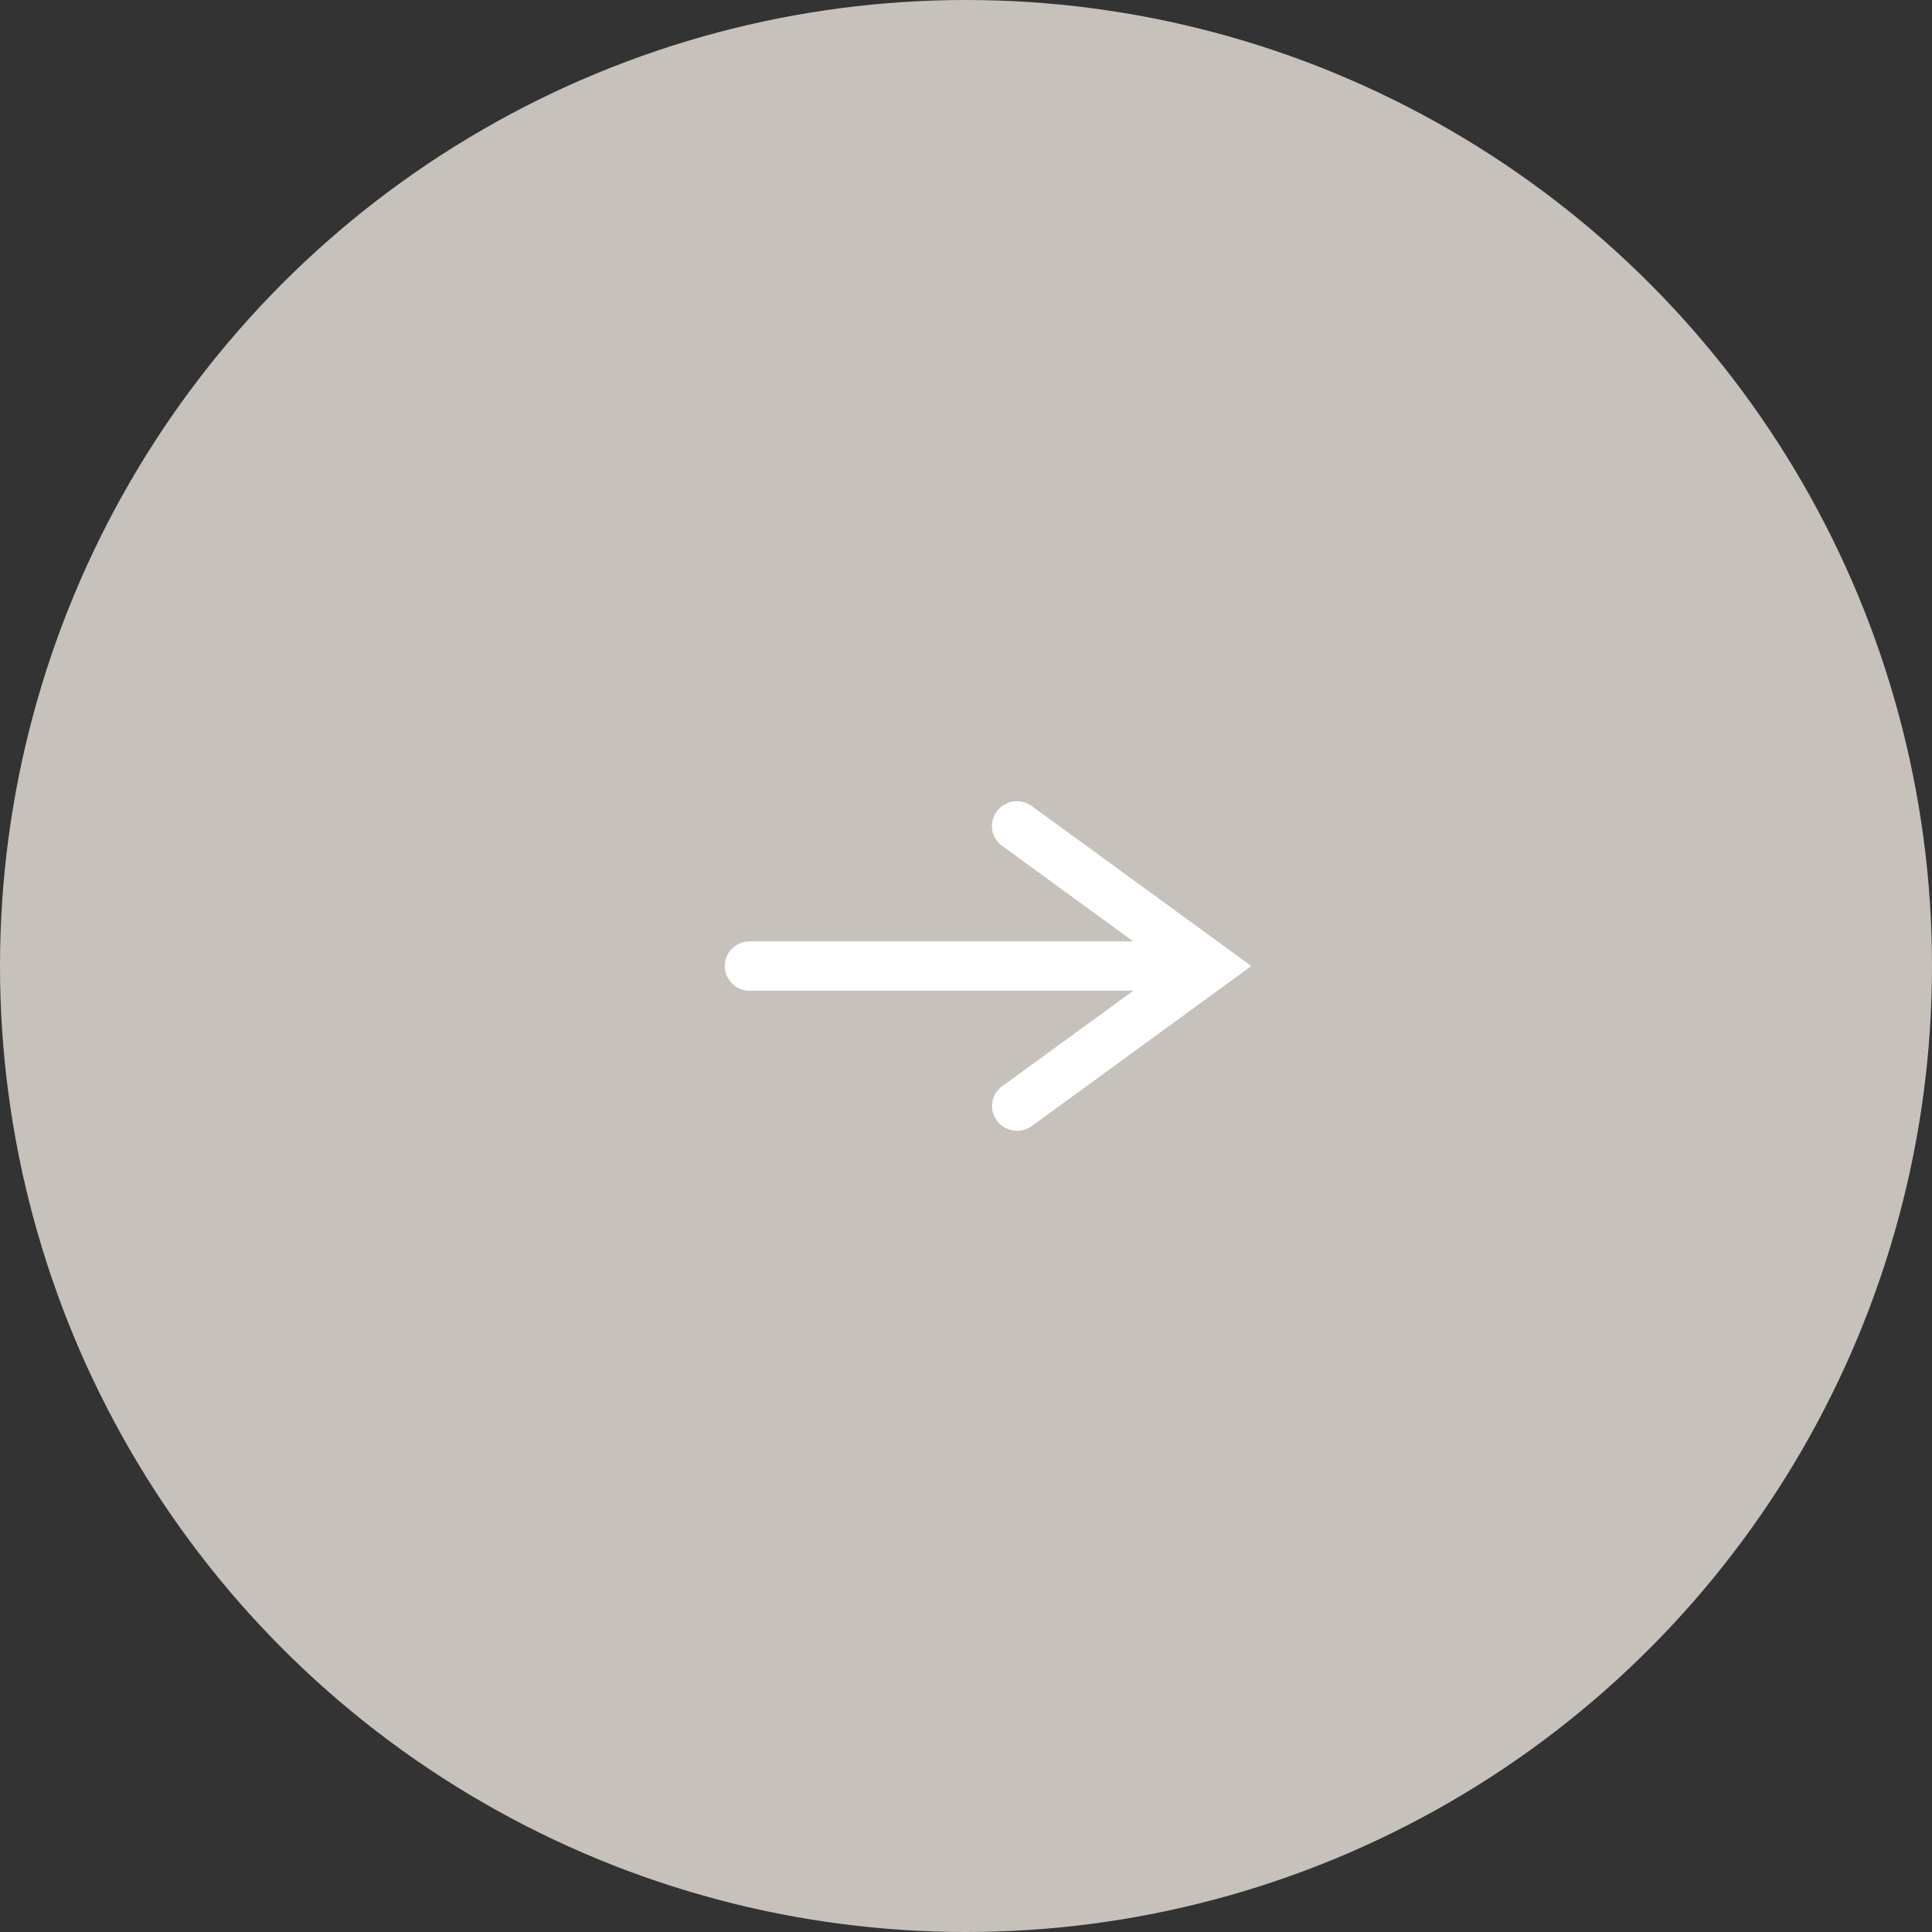 <svg xmlns="http://www.w3.org/2000/svg" xmlns:xlink="http://www.w3.org/1999/xlink" width="66" height="66" viewBox="0 0 66 66">
  <rect x="0" y="0" width="66" height="66" fill="#333333" stroke="none"/>
  <defs>
    <clipPath id="clip-path">
      <rect id="長方形_11" data-name="長方形 11" width="18.002" height="11.251" fill="none"/>
    </clipPath>
  </defs>
  <g id="グループ_31" data-name="グループ 31" transform="translate(-708 -1656)">
    <g id="ico">
      <circle id="楕円形_1" data-name="楕円形 1" cx="33" cy="33" r="33" transform="translate(708 1656)" fill="#c7c1bb"/>
    </g>
    <g id="_" data-name="→" transform="translate(732.748 1683.375)">
      <g id="グループ_22" data-name="グループ 22" transform="translate(0 0)">
        <g id="グループ_21" data-name="グループ 21" clip-path="url(#clip-path)">
          <path id="パス_11" data-name="パス 11" d="M10.505.165a.864.864,0,0,0-1.2.176.834.834,0,0,0,.18,1.178l4.481,3.265H.855a.842.842,0,1,0,0,1.684H13.971L9.489,9.732a.834.834,0,0,0-.18,1.178.864.864,0,0,0,1.2.176L18,5.626Z" transform="translate(0 0)" fill="#fff"/>
        </g>
      </g>
    </g>
  </g>
</svg>
